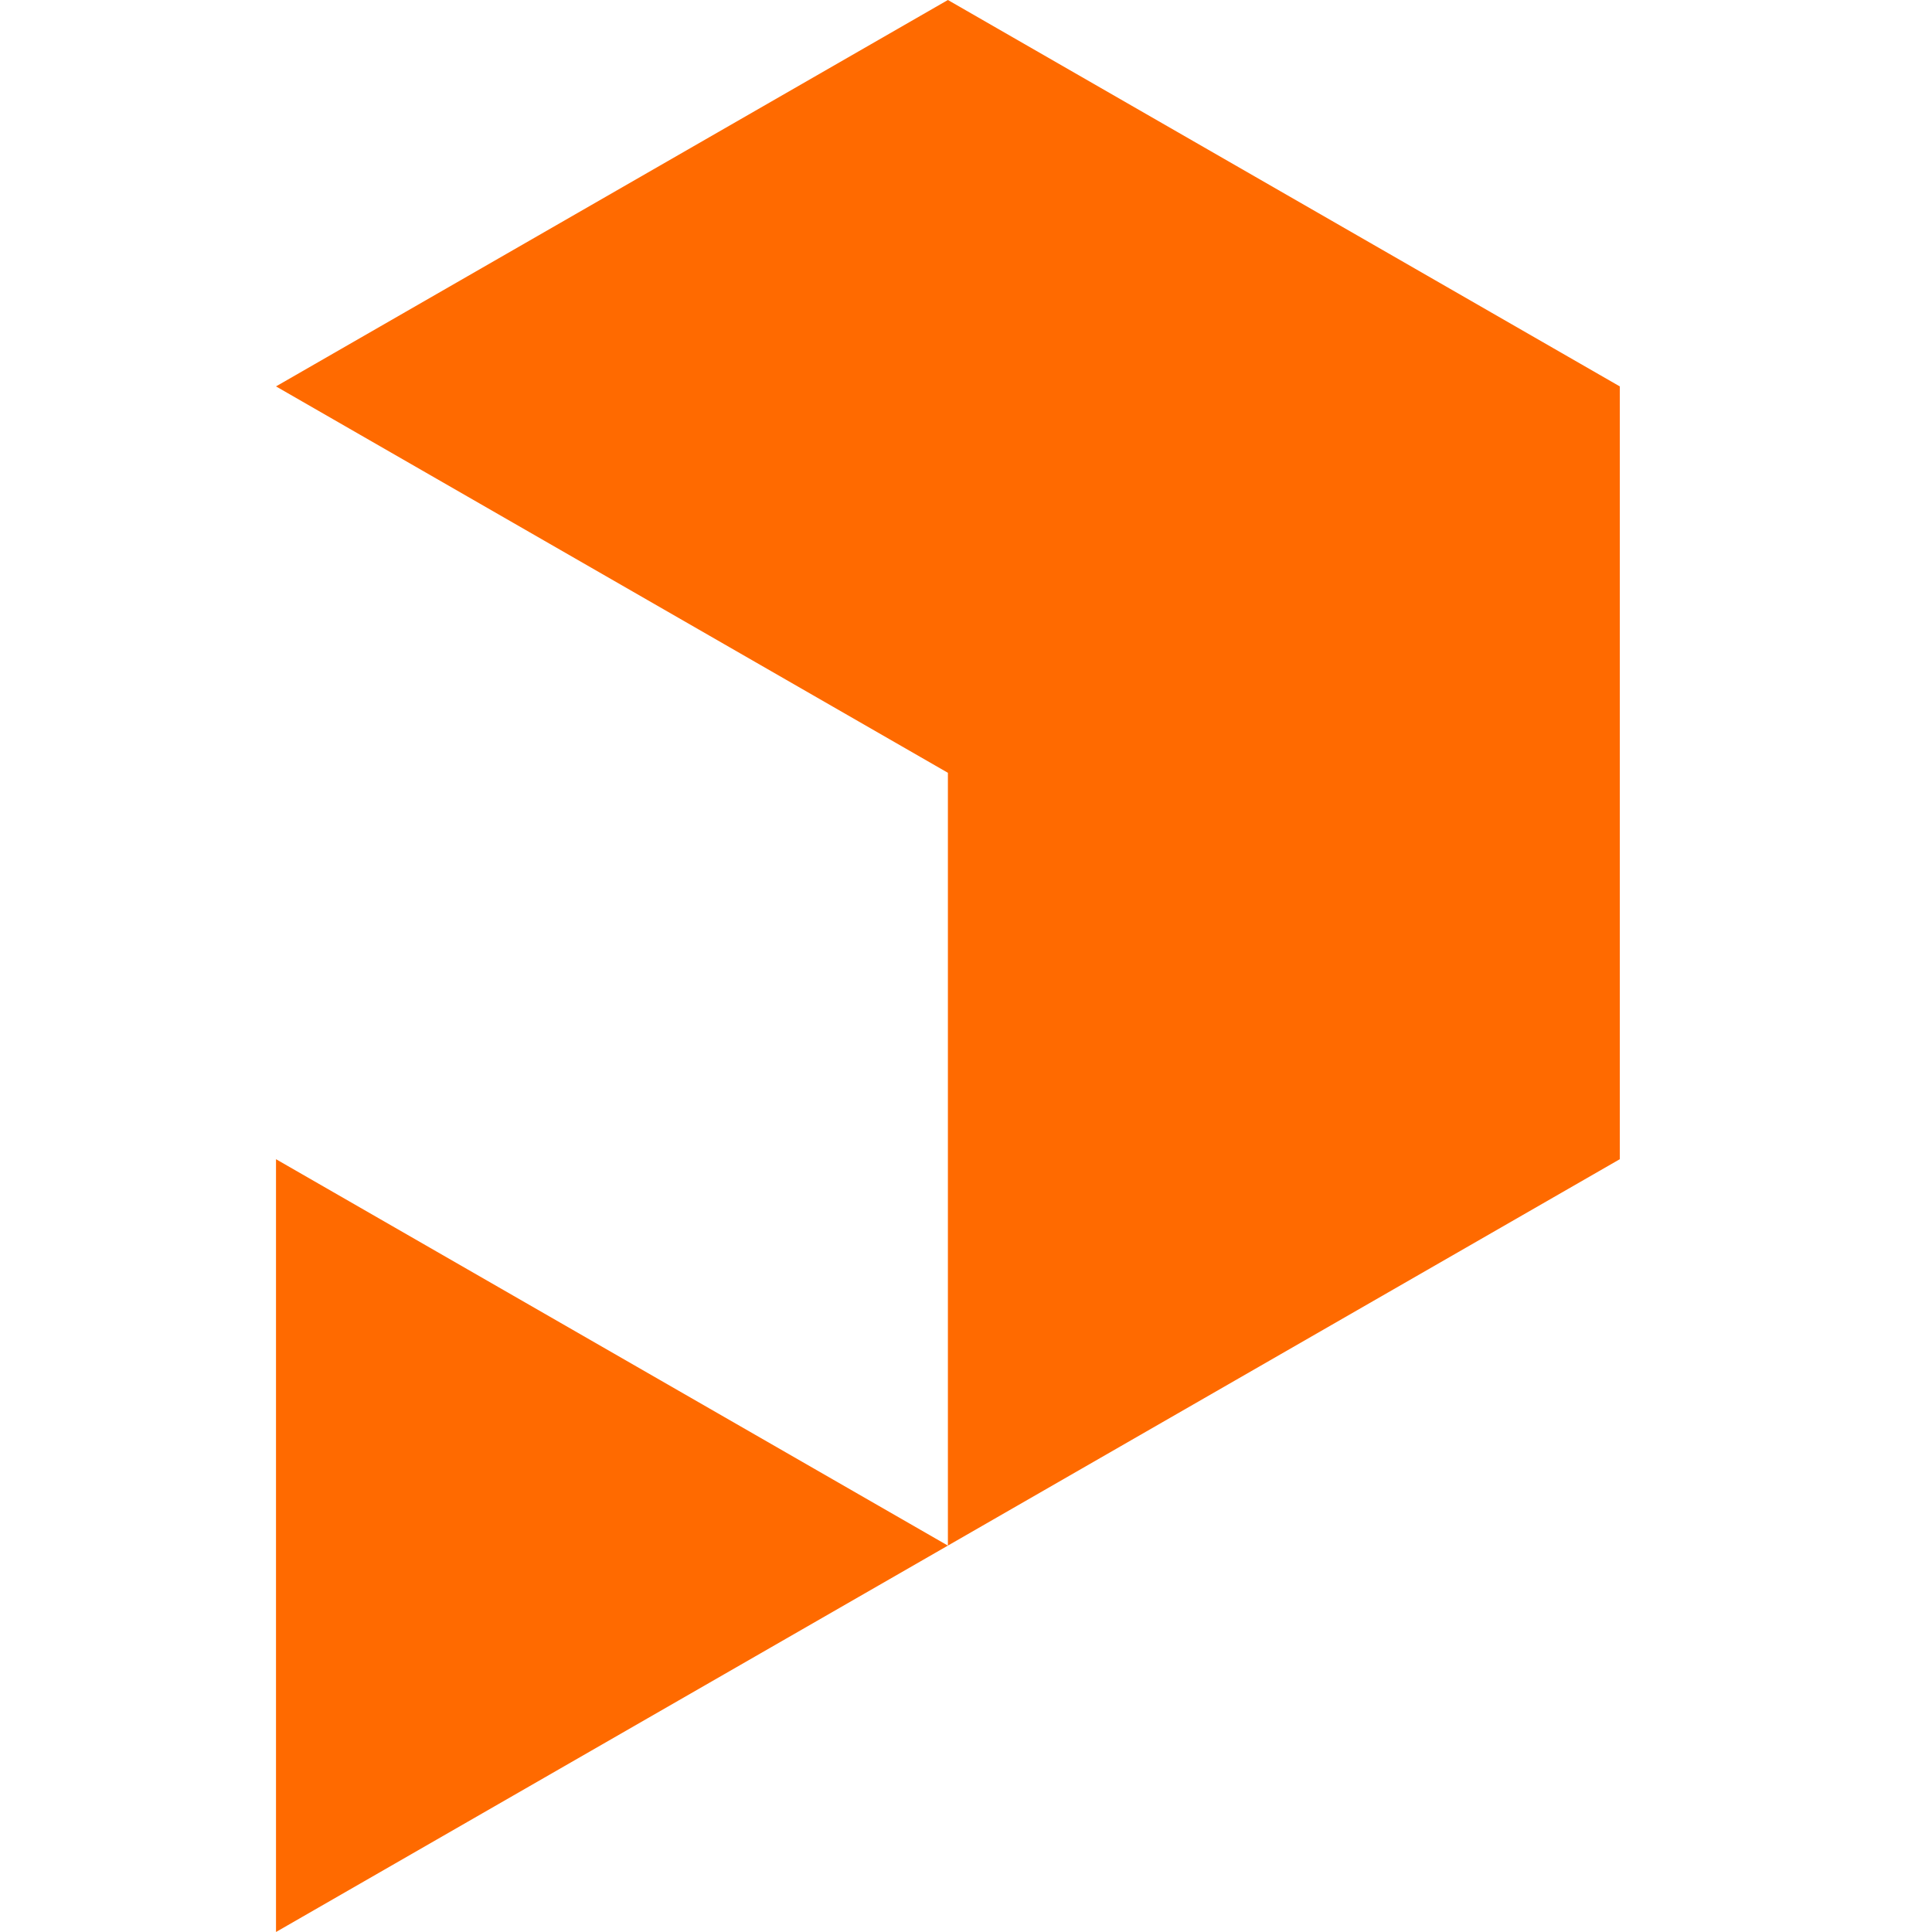 <svg xmlns="http://www.w3.org/2000/svg" width="35" height="35" viewBox="0 0 25 35">
  <g class="printables-logo">
    <path d="m0 35 12.172-7L0 21ZM12.172 0 0 7l12.172 7v14l12.172-7V7Z" fill="#FF6A00"/>
  </g>
</svg>
